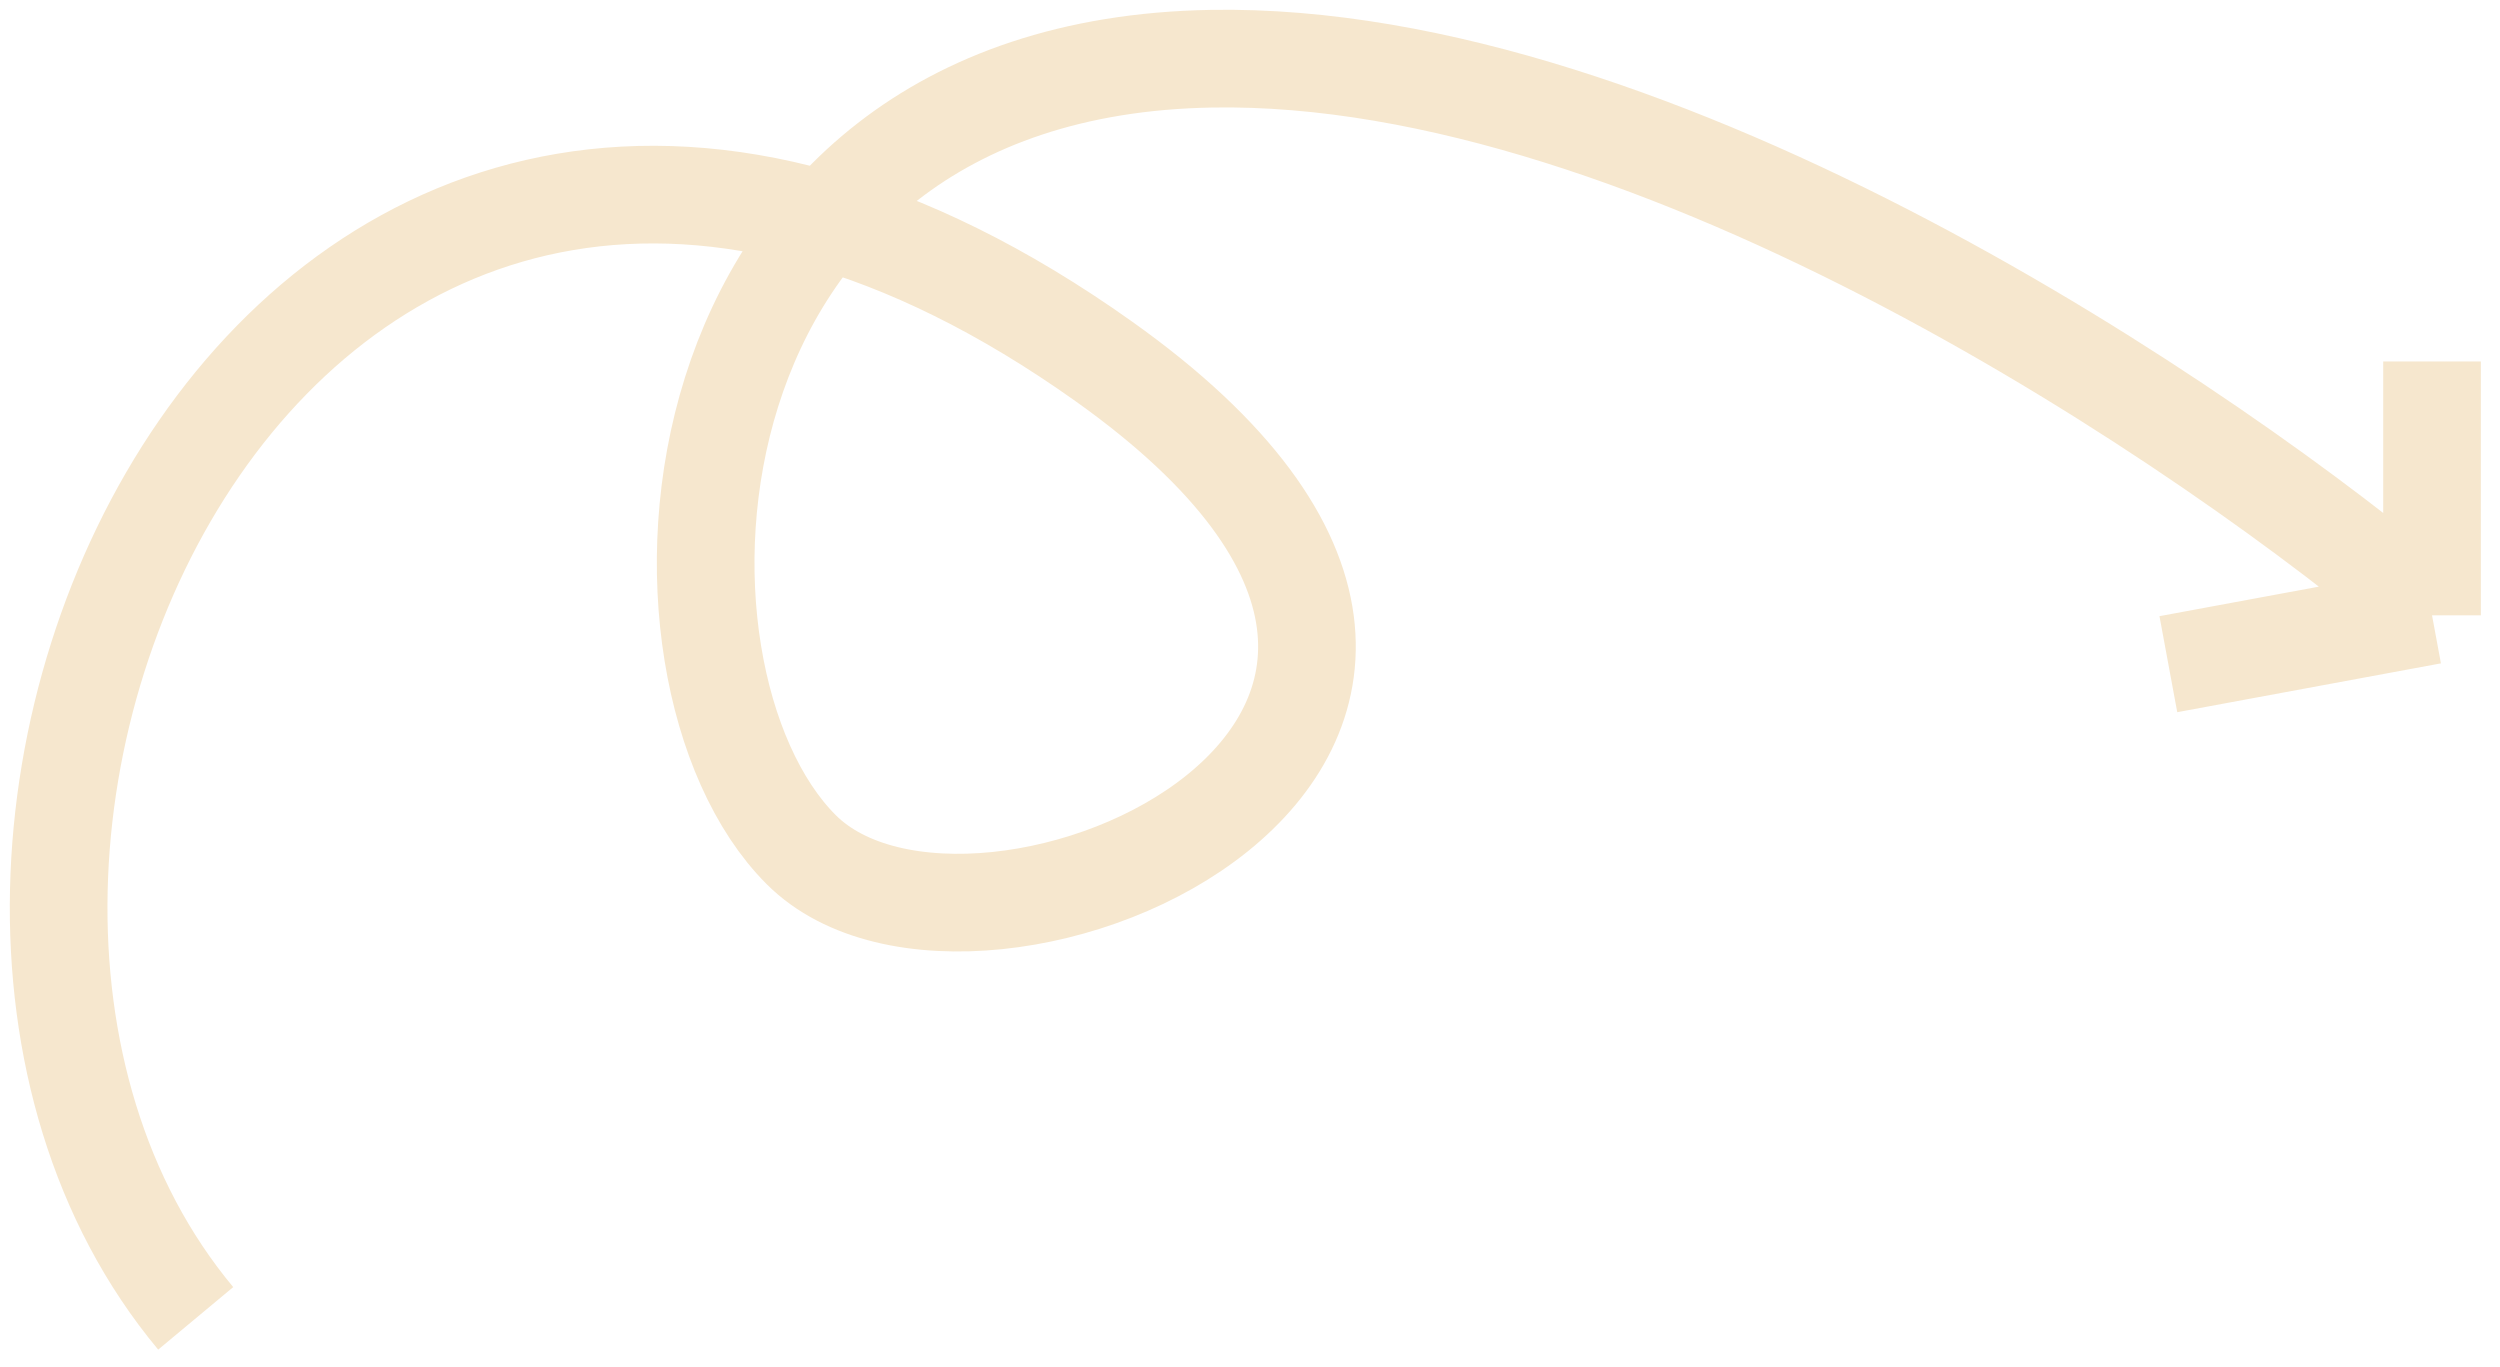 <svg width="128" height="70" viewBox="0 0 128 70" fill="none" xmlns="http://www.w3.org/2000/svg">
<path d="M10.02 67.5C-9.98 43.5 15.02 -11 56.519 18.506C83.703 37.834 50.02 52.5 41.02 43.5C32.02 34.5 33.52 3.506 62.02 3.006C84.82 2.606 113.186 21.84 124.52 31.506M124.52 31.506V18.506M124.52 31.506L111.02 34.006" stroke="#F6E7CE" stroke-width="5"/>
</svg>
